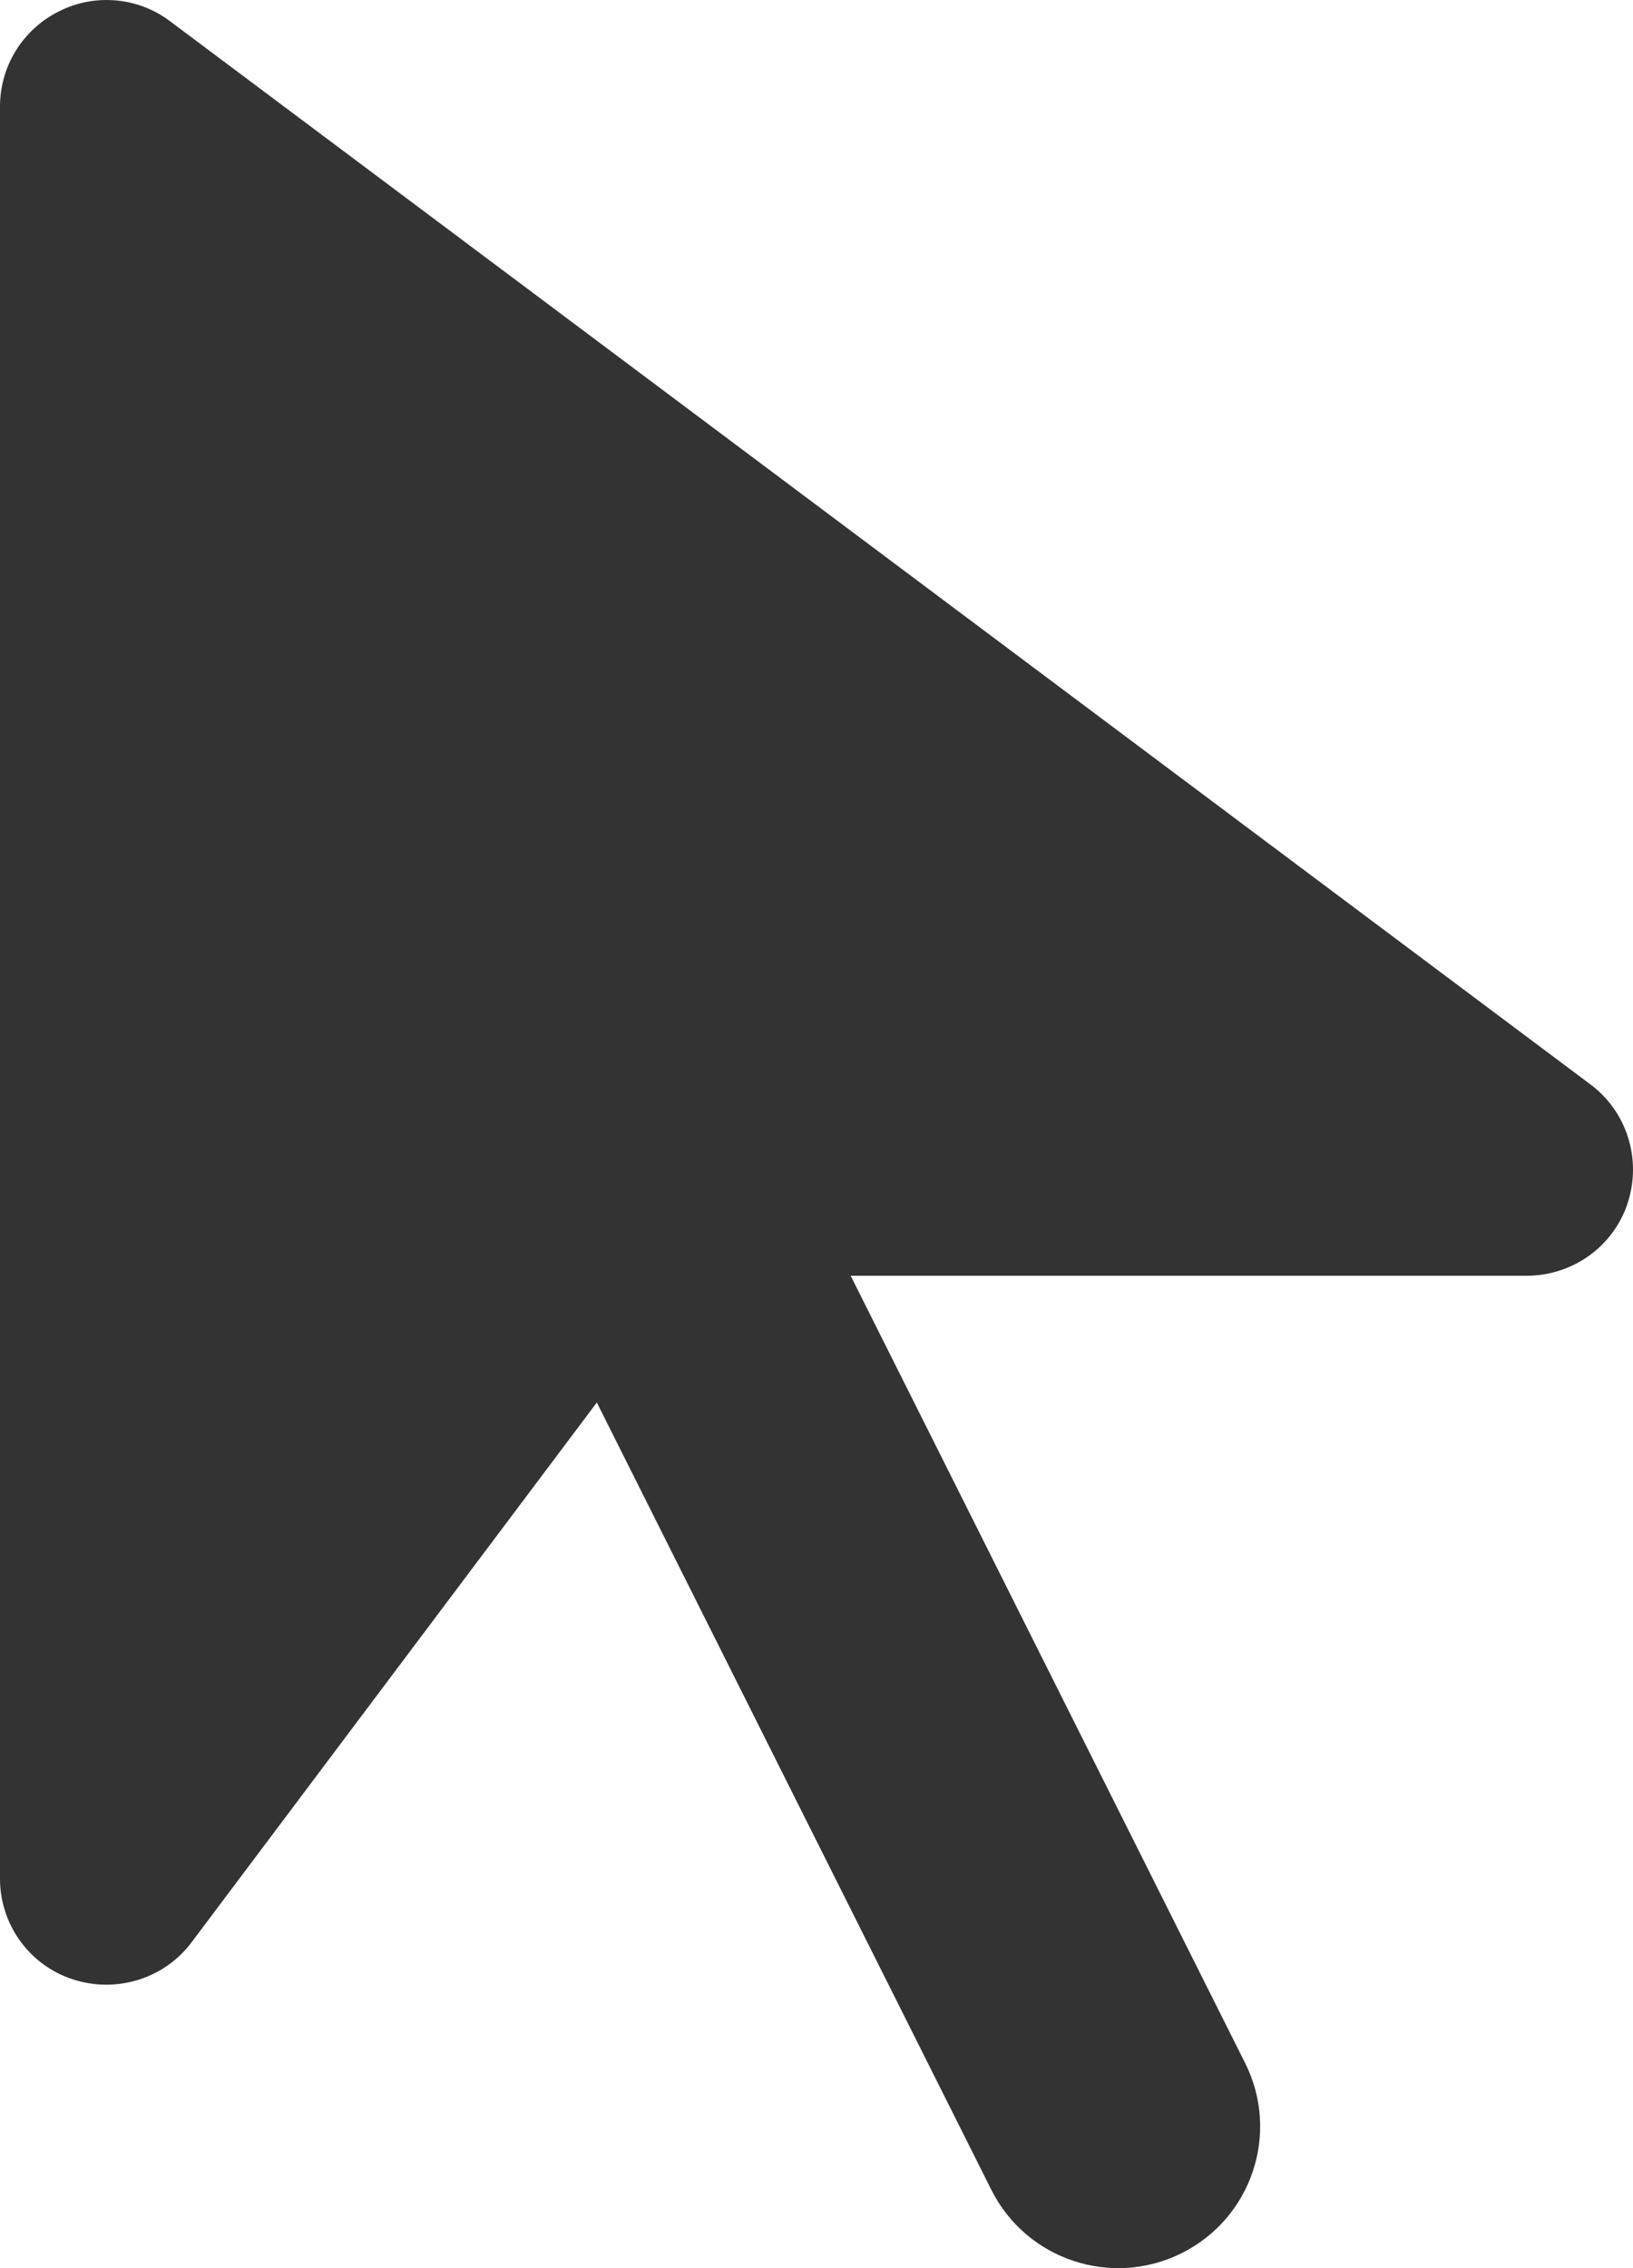 <?xml version="1.0" encoding="UTF-8"?> <svg xmlns="http://www.w3.org/2000/svg" width="54" height="75" viewBox="0 0 54 75" fill="none"><path d="M1.952 0.374C3.14 -0.227 4.578 -0.095 5.635 0.711L52.591 35.857C53.809 36.765 54.293 38.347 53.823 39.783C53.354 41.219 52.004 42.185 50.478 42.185H28.13L41.174 68.219C42.334 70.534 41.395 73.347 39.076 74.504C36.758 75.662 33.94 74.724 32.781 72.409L19.736 46.376L6.339 64.22C5.429 65.436 3.845 65.919 2.406 65.45C0.968 64.981 0 63.634 0 62.125V3.523C0 2.19 0.748 0.974 1.952 0.374Z" fill="#333333"></path></svg> 